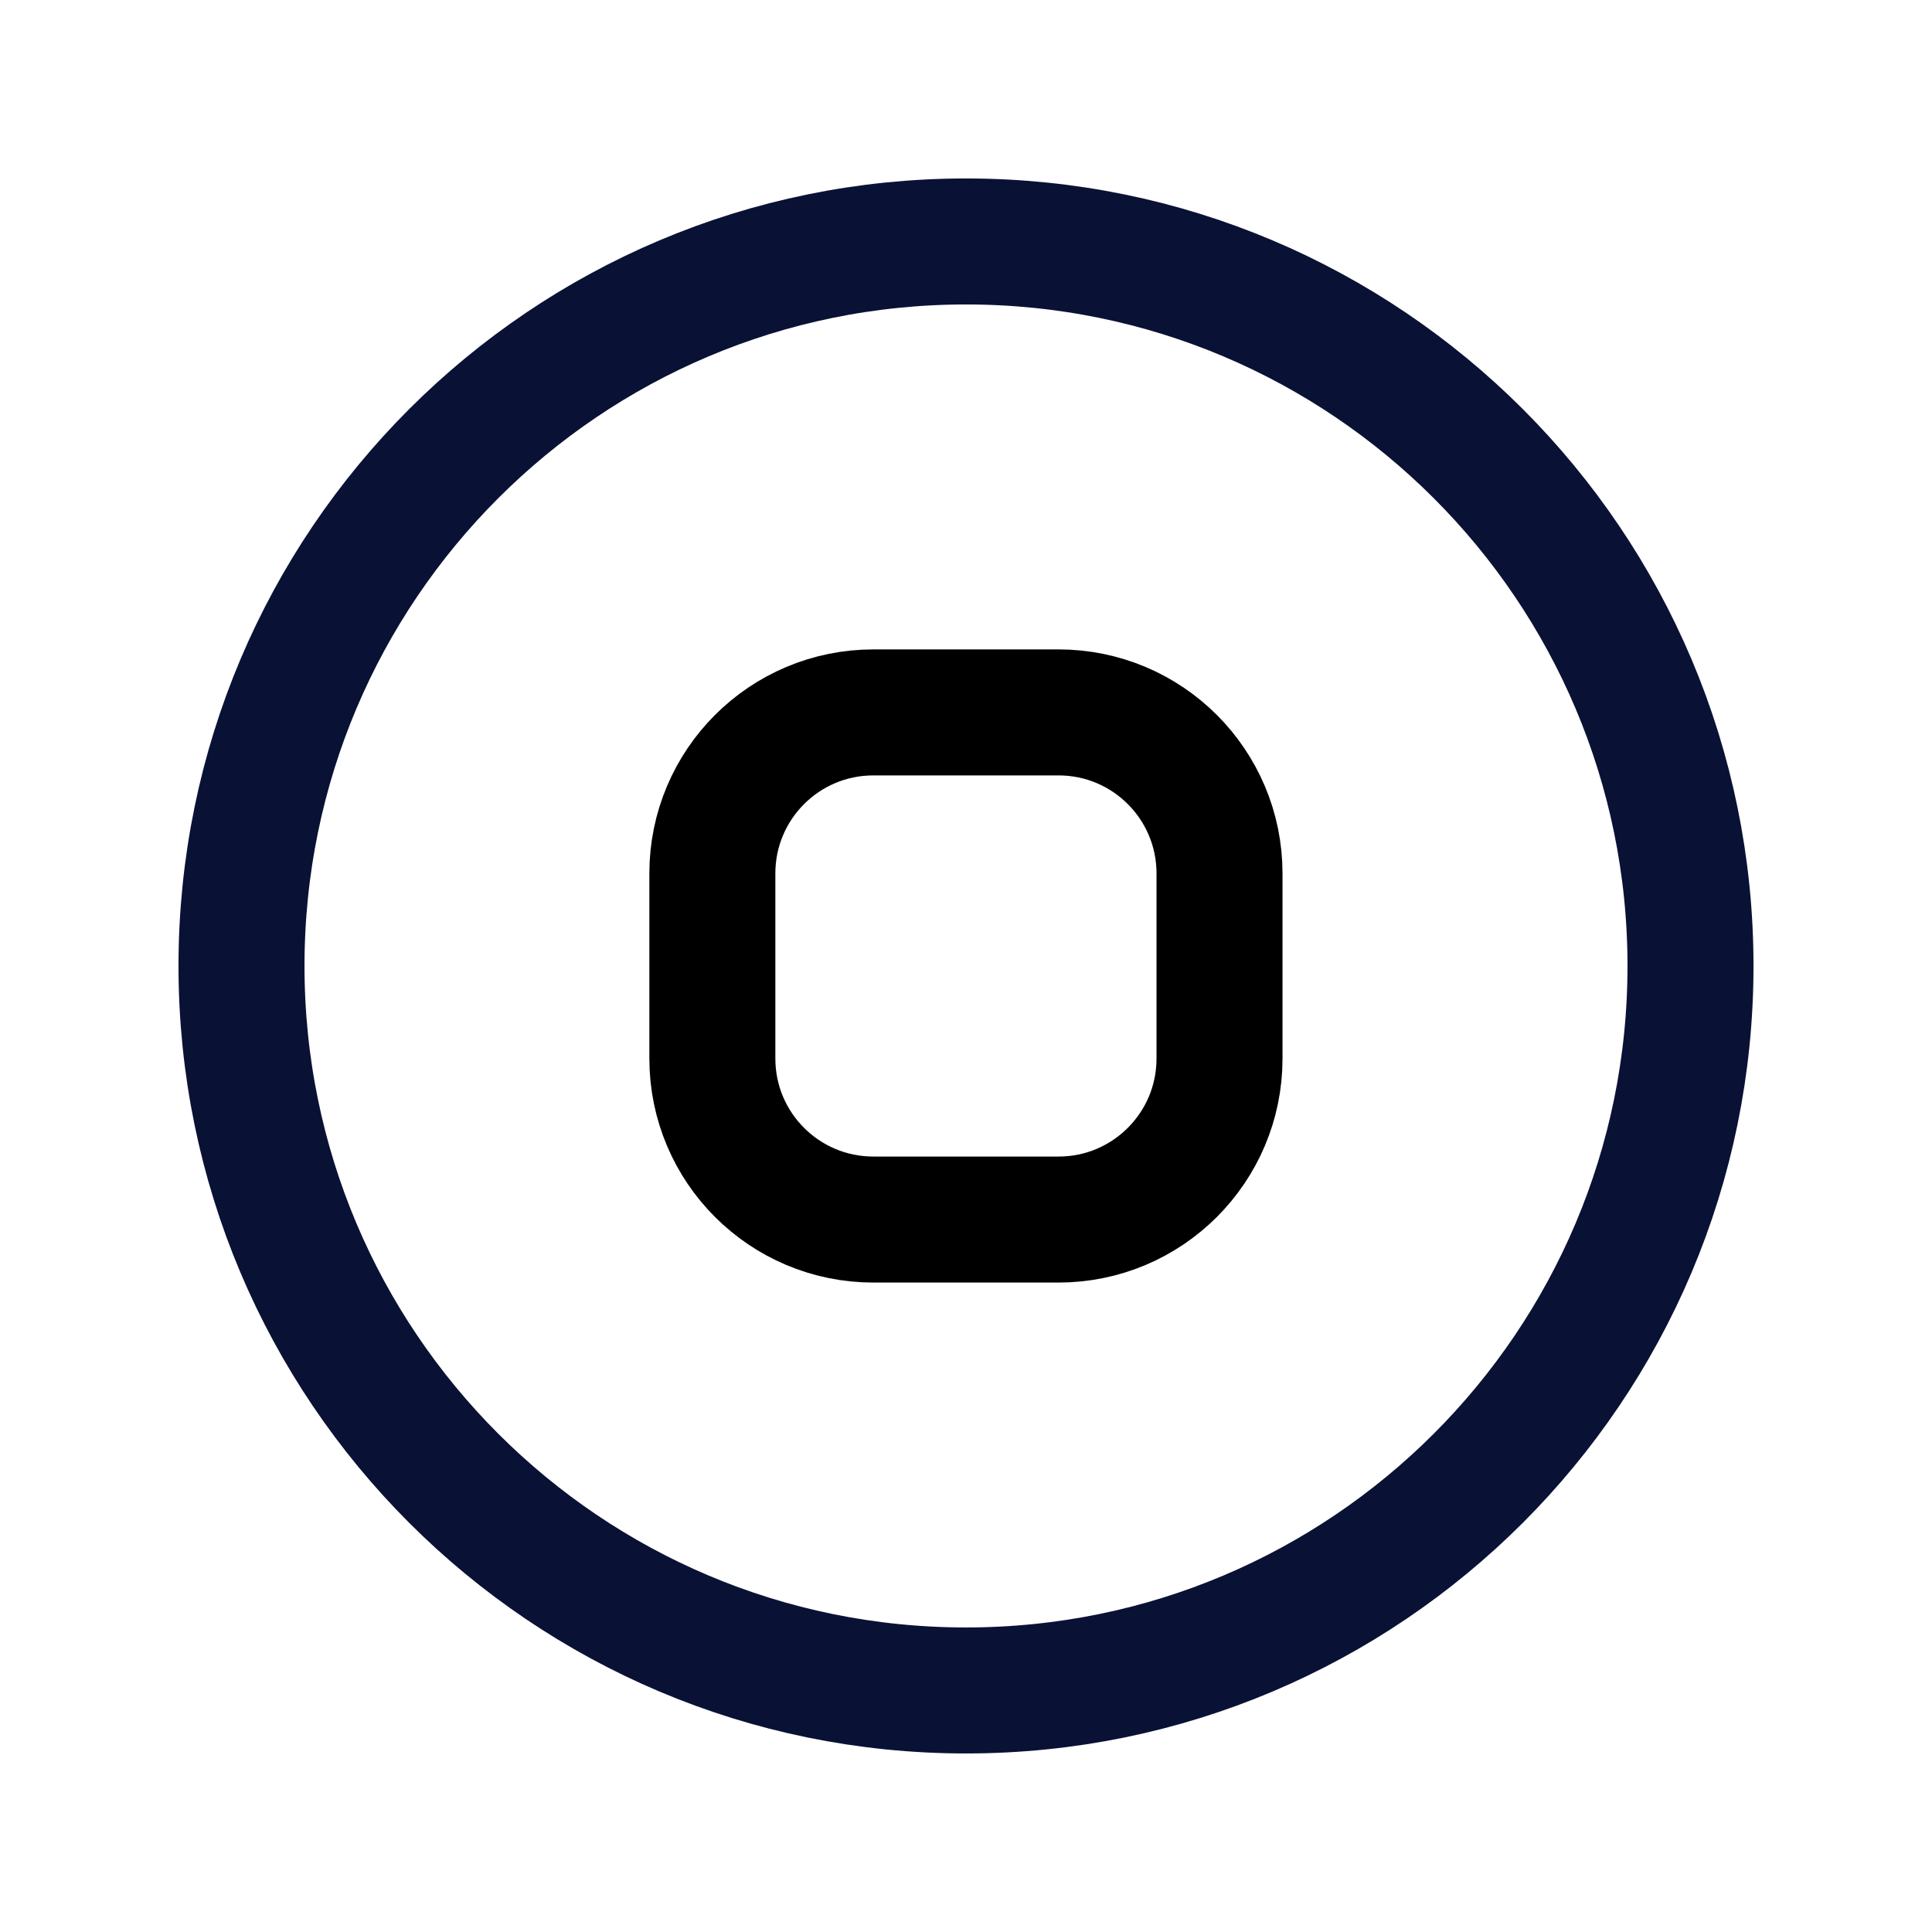 <svg xmlns="http://www.w3.org/2000/svg" fill="none" viewBox="0 0 46 46" height="46" width="46">
<g clip-path="url(#clip0_1046_4004)">
<path stroke-linejoin="round" stroke-linecap="round" stroke-width="3" stroke="#091235" d="M23 40.249C32.527 40.249 40.25 32.526 40.25 22.999C40.25 13.472 32.527 5.749 23 5.749C13.473 5.749 5.75 13.472 5.75 22.999C5.75 32.526 13.473 40.249 23 40.249Z"></path>
<path stroke-linejoin="round" stroke-linecap="round" stroke-width="3" stroke="black" d="M25.203 16.962H20.794C18.677 16.962 16.961 18.678 16.961 20.795V25.204C16.961 27.321 18.677 29.037 20.794 29.037H25.203C27.32 29.037 29.036 27.321 29.036 25.204V20.795C29.036 18.678 27.32 16.962 25.203 16.962Z"></path>
</g>
<defs>
<clipPath id="clip0_1046_4004">
<rect transform="translate(0 -0.001)" fill="white" height="46" width="46"></rect>
</clipPath>
</defs>
</svg>
